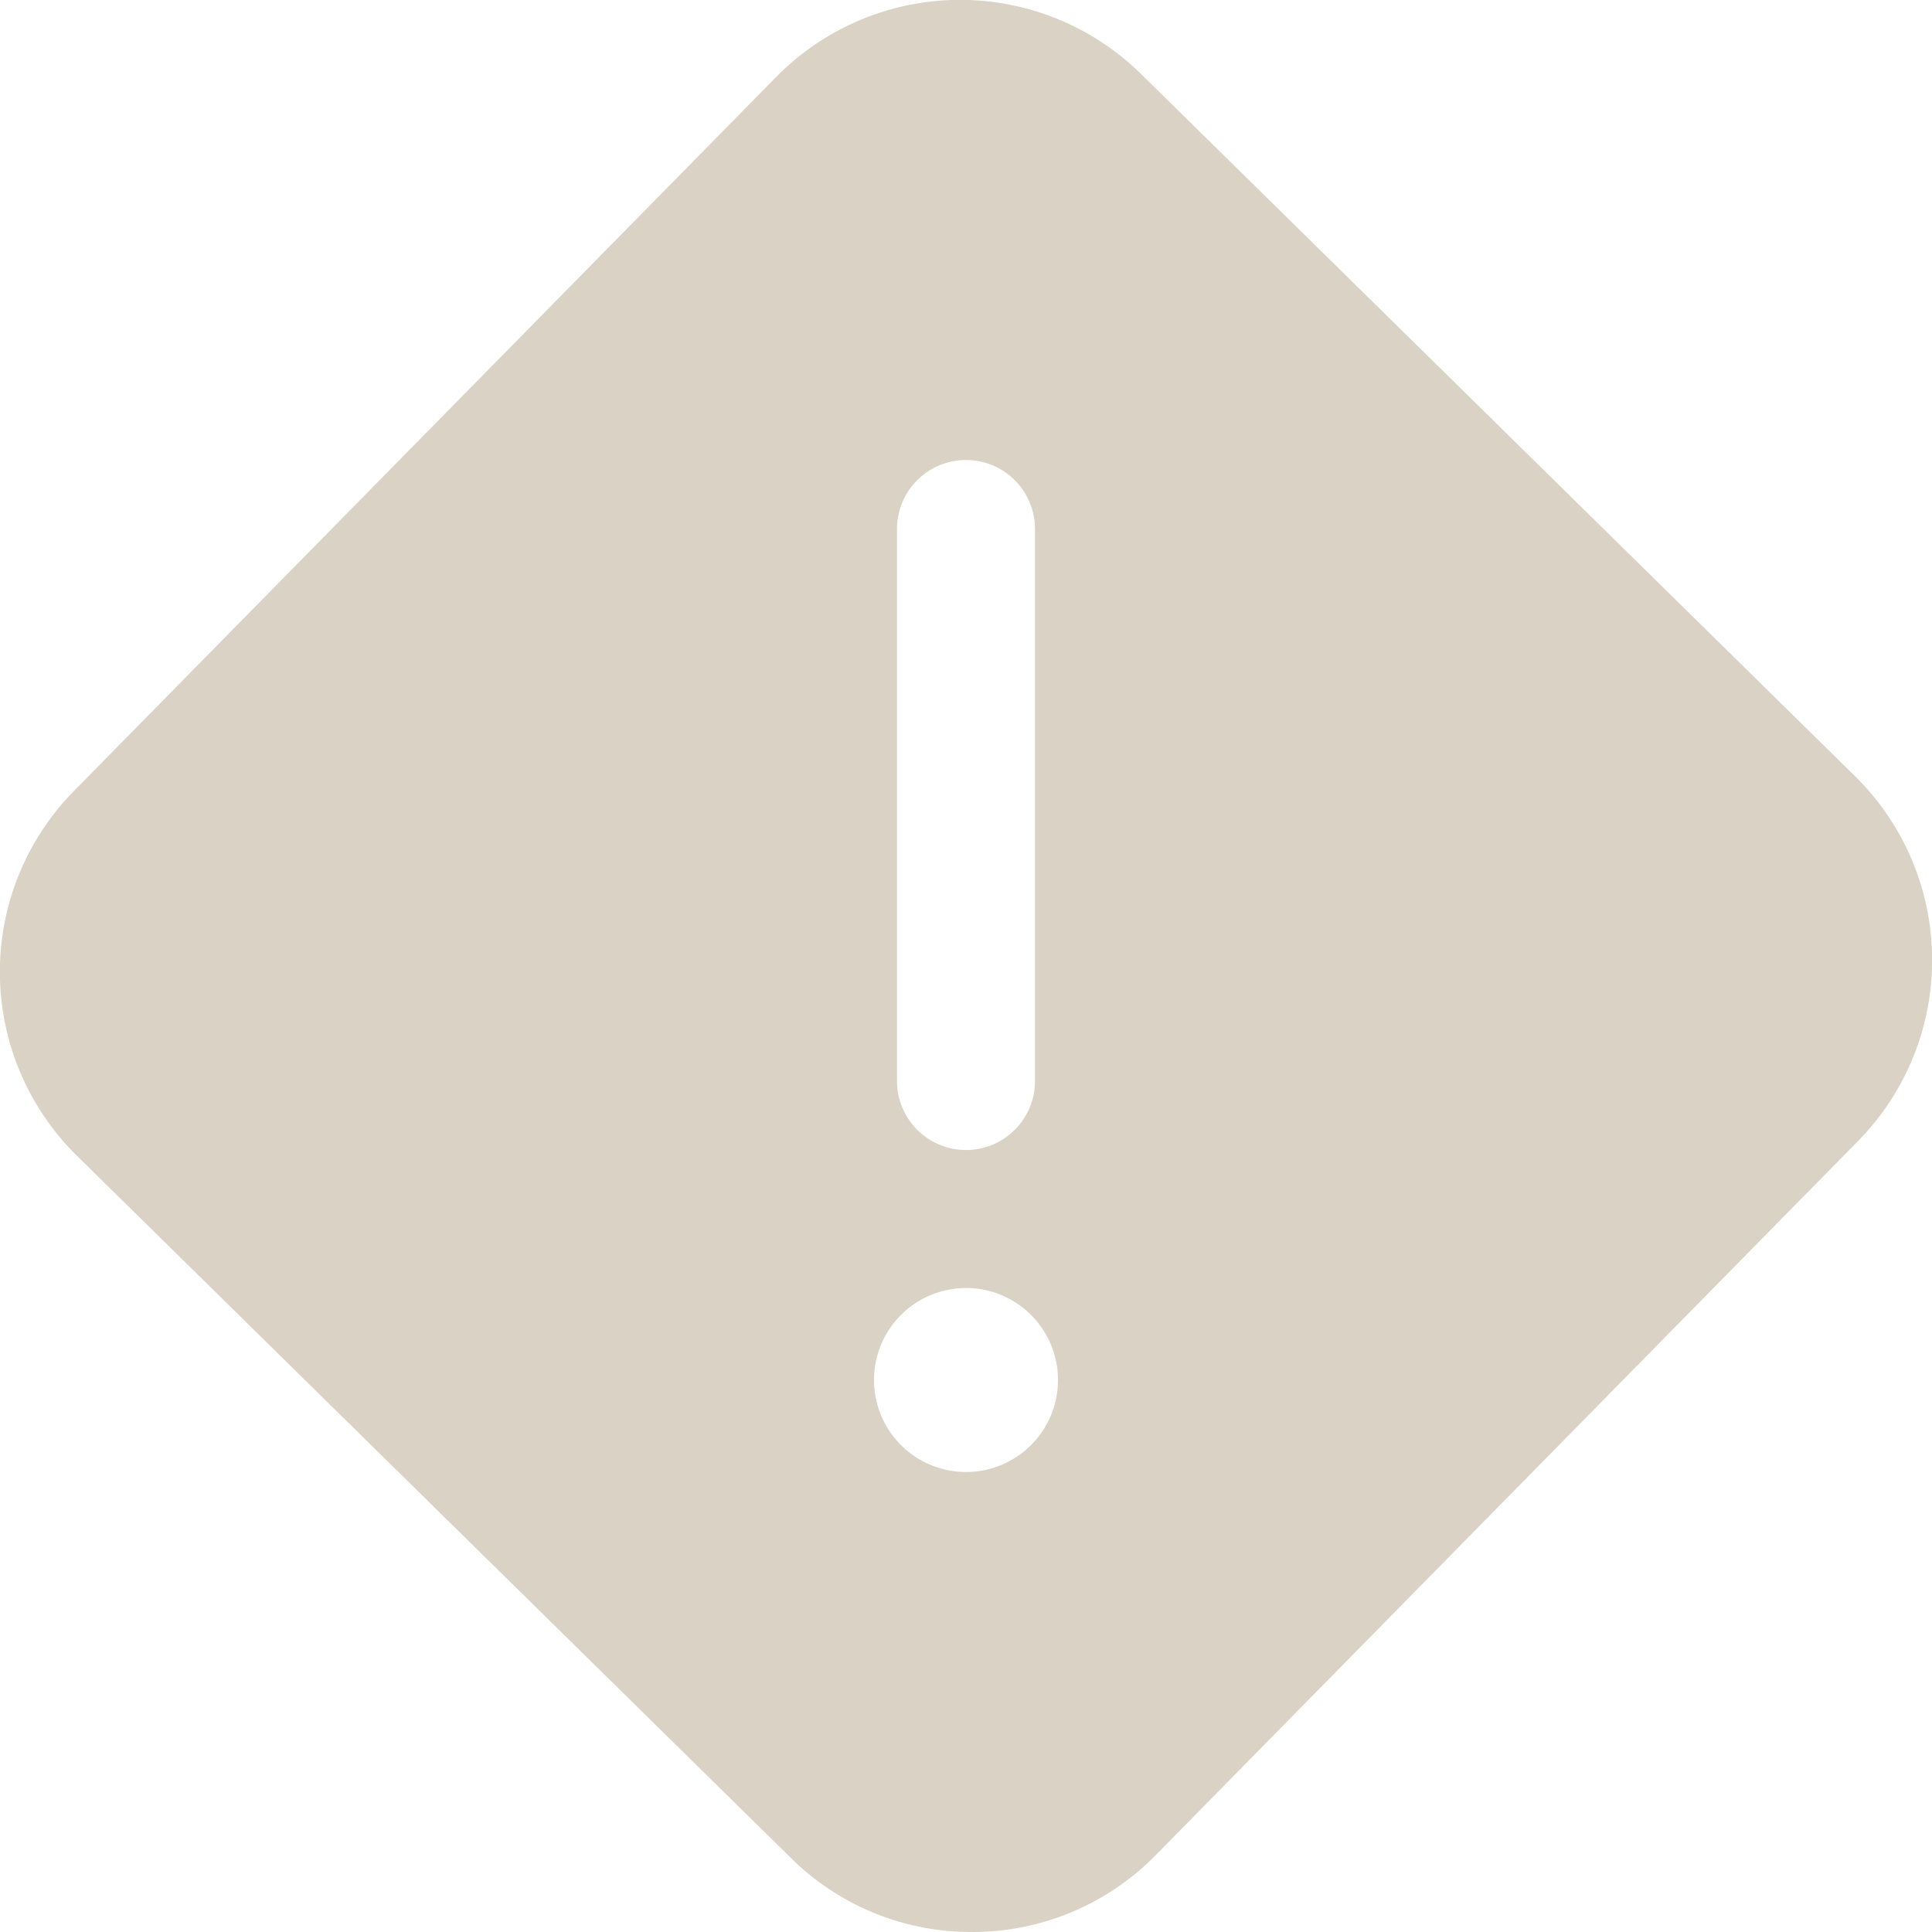 <?xml version="1.0" encoding="UTF-8"?> <svg xmlns="http://www.w3.org/2000/svg" width="31.5" height="31.5" viewBox="0 0 31.5 31.5"><path d="M32.5,14.91,20.855,3.457A4.206,4.206,0,0,0,14.91,3.5L3.457,15.145A4.206,4.206,0,0,0,3.5,21.09L15.145,32.543a4.174,4.174,0,0,0,2.949,1.207h.035A4.18,4.18,0,0,0,21.09,32.5L32.543,20.855A4.206,4.206,0,0,0,32.5,14.91ZM16.875,10.875a1.125,1.125,0,0,1,2.25,0v9a1.125,1.125,0,0,1-2.25,0ZM18,26.25a1.5,1.5,0,1,1,1.5-1.5A1.5,1.5,0,0,1,18,26.25Zm0,0" transform="translate(-2.25 -2.25)" fill="#dad2c4" style="mix-blend-mode:multiply;isolation:isolate"></path></svg> 